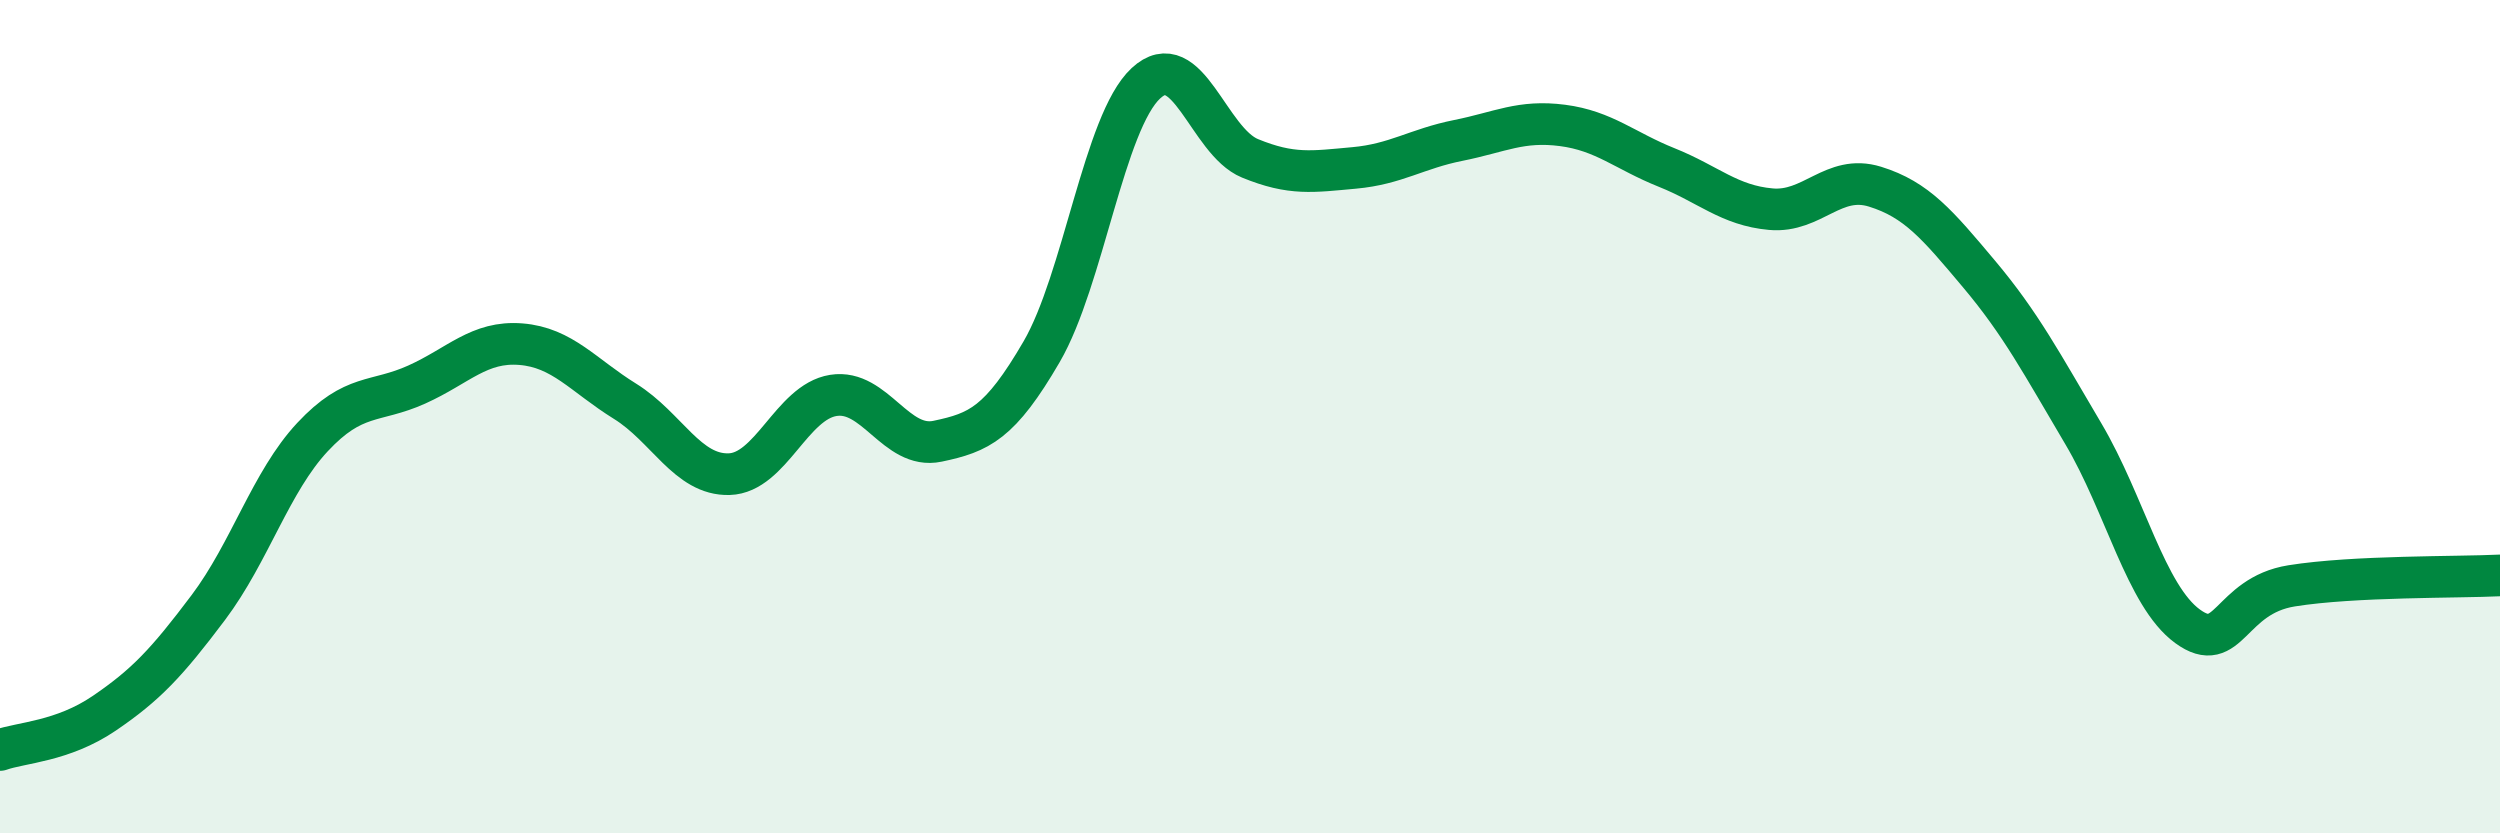
    <svg width="60" height="20" viewBox="0 0 60 20" xmlns="http://www.w3.org/2000/svg">
      <path
        d="M 0,18 C 0.5,17.82 1.5,17.8 2.5,17.12 C 3.5,16.44 4,15.91 5,14.58 C 6,13.25 6.5,11.56 7.5,10.49 C 8.5,9.42 9,9.68 10,9.23 C 11,8.78 11.5,8.18 12.5,8.26 C 13.5,8.34 14,9.01 15,9.63 C 16,10.25 16.5,11.41 17.5,11.38 C 18.5,11.35 19,9.65 20,9.49 C 21,9.33 21.5,10.8 22.5,10.59 C 23.5,10.38 24,10.16 25,8.44 C 26,6.72 26.5,2.93 27.5,2 C 28.5,1.07 29,3.39 30,3.8 C 31,4.21 31.5,4.12 32.5,4.03 C 33.5,3.94 34,3.57 35,3.37 C 36,3.17 36.5,2.88 37.5,3.01 C 38.5,3.14 39,3.62 40,4.02 C 41,4.42 41.5,4.93 42.5,5.02 C 43.5,5.11 44,4.17 45,4.48 C 46,4.79 46.5,5.39 47.5,6.58 C 48.5,7.77 49,8.72 50,10.41 C 51,12.1 51.5,14.3 52.5,15.03 C 53.5,15.76 53.5,14.3 55,14.06 C 56.5,13.82 59,13.86 60,13.81L60 20L0 20Z"
        fill="#008740"
        opacity="0.1"
        stroke-linecap="round"
        stroke-linejoin="round"
      />
      <path
        d="M 0,18 C 0.5,17.82 1.5,17.8 2.5,17.12 C 3.5,16.44 4,15.91 5,14.58 C 6,13.25 6.5,11.56 7.5,10.49 C 8.5,9.42 9,9.68 10,9.23 C 11,8.78 11.5,8.18 12.5,8.26 C 13.5,8.34 14,9.01 15,9.63 C 16,10.25 16.5,11.41 17.5,11.38 C 18.5,11.35 19,9.65 20,9.49 C 21,9.33 21.5,10.8 22.5,10.59 C 23.5,10.38 24,10.16 25,8.44 C 26,6.72 26.5,2.93 27.5,2 C 28.5,1.07 29,3.39 30,3.8 C 31,4.21 31.5,4.12 32.5,4.03 C 33.5,3.94 34,3.57 35,3.37 C 36,3.17 36.5,2.88 37.5,3.01 C 38.5,3.14 39,3.62 40,4.02 C 41,4.42 41.5,4.93 42.5,5.02 C 43.5,5.11 44,4.17 45,4.48 C 46,4.79 46.5,5.39 47.5,6.58 C 48.5,7.77 49,8.72 50,10.41 C 51,12.1 51.5,14.3 52.5,15.03 C 53.5,15.76 53.5,14.3 55,14.06 C 56.5,13.82 59,13.86 60,13.81"
        stroke="#008740"
        stroke-width="1"
        fill="none"
        stroke-linecap="round"
        stroke-linejoin="round"
      />
    </svg>
  